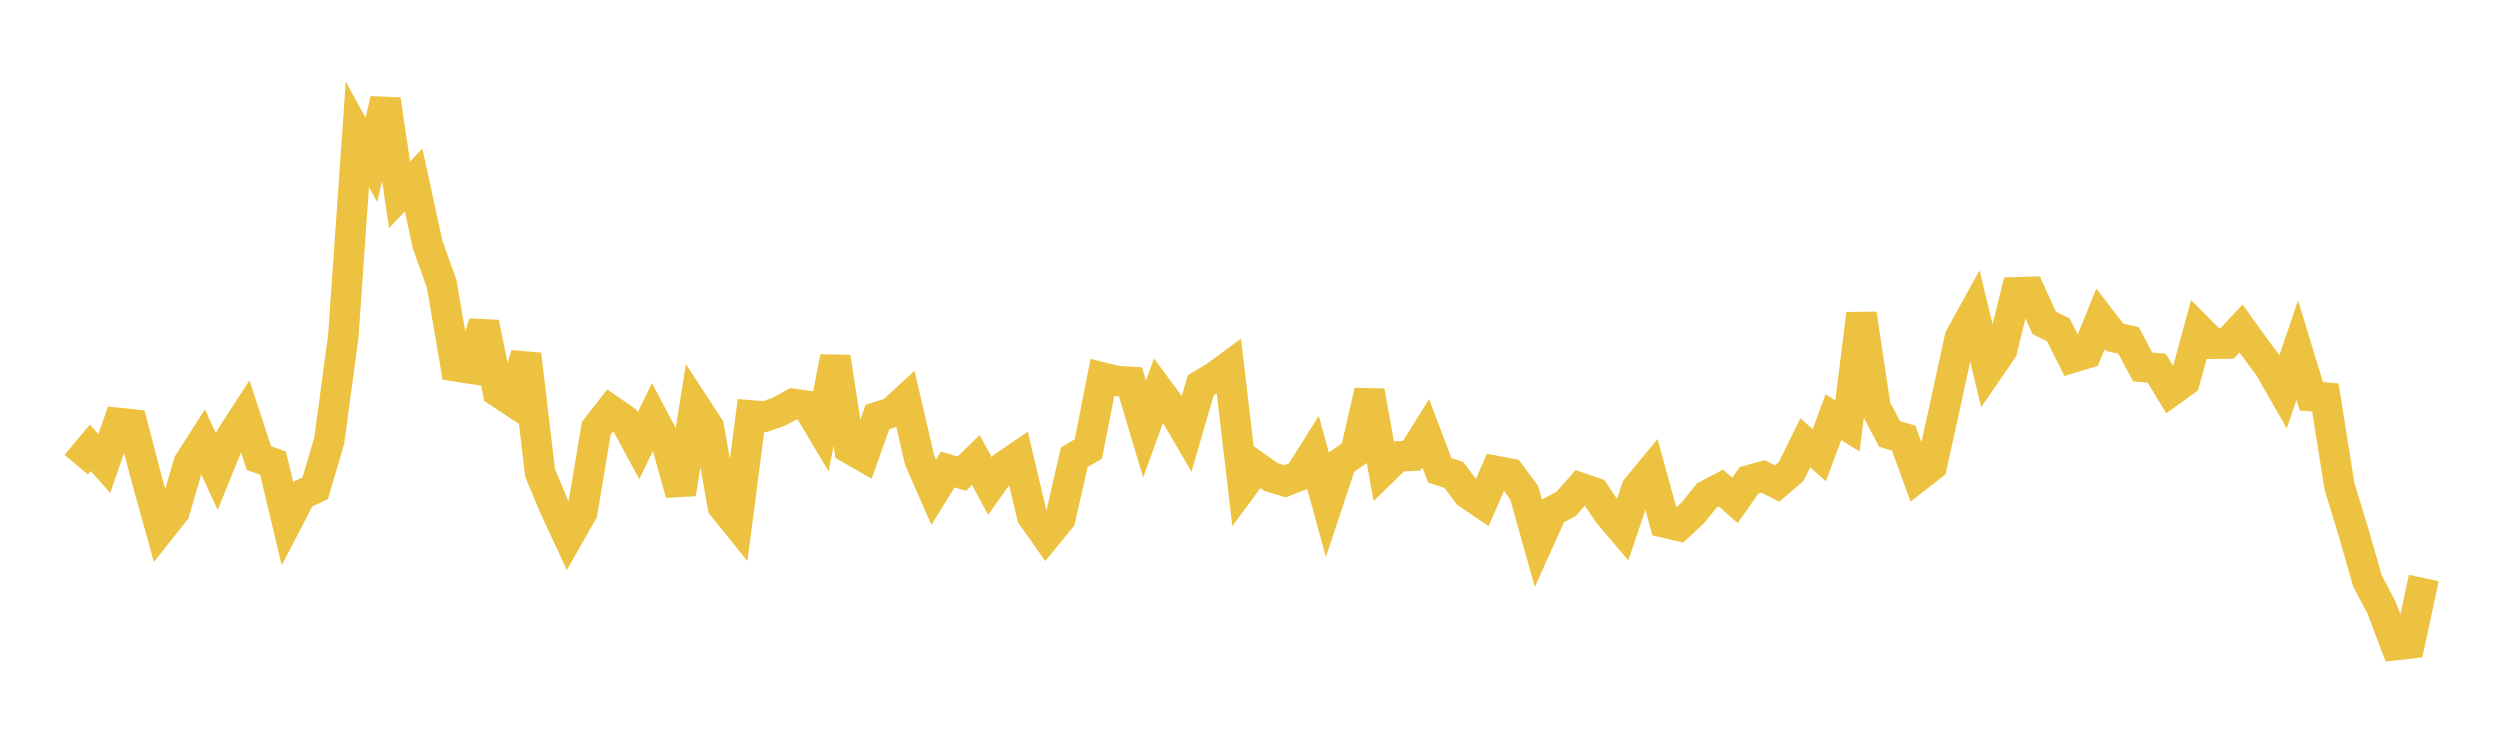 <svg width="164" height="48" xmlns="http://www.w3.org/2000/svg" xmlns:xlink="http://www.w3.org/1999/xlink"><path fill="none" stroke="rgb(237,194,64)" stroke-width="2" d="M5,30.479L5.922,29.378L6.844,30.403L7.766,27.746L8.689,27.84L9.611,31.386L10.533,34.706L11.455,33.546L12.377,30.38L13.299,28.934L14.222,30.94L15.144,28.672L16.066,27.249L16.988,30.053L17.91,30.377L18.832,34.24L19.754,32.465L20.677,32.032L21.599,28.906L22.521,22.047L23.443,8.816L24.365,10.49L25.287,6.53L26.21,12.78L27.132,11.805L28.054,16.048L28.976,18.63L29.898,24.029L30.82,24.173L31.743,21.178L32.665,25.7L33.587,26.308L34.509,23.25L35.431,31.03L36.353,33.232L37.275,35.212L38.198,33.589L39.12,28.086L40.042,26.904L40.964,27.541L41.886,29.242L42.808,27.338L43.731,29.082L44.653,32.394L45.575,26.606L46.497,28.019L47.419,33.217L48.341,34.36L49.263,27.252L50.186,27.328L51.108,27.002L52.03,26.491L52.952,26.62L53.874,28.166L54.796,23.429L55.719,29.415L56.641,29.943L57.563,27.354L58.485,27.066L59.407,26.221L60.329,30.188L61.251,32.289L62.174,30.796L63.096,31.071L64.018,30.174L64.94,31.884L65.862,30.59L66.784,29.963L67.707,33.852L68.629,35.156L69.551,34.028L70.473,29.999L71.395,29.456L72.317,24.764L73.24,24.993L74.162,25.052L75.084,28.14L76.006,25.605L76.928,26.852L77.85,28.432L78.772,25.268L79.695,24.722L80.617,24.042L81.539,31.891L82.461,30.645L83.383,31.294L84.305,31.57L85.228,31.208L86.15,29.738L87.072,33.096L87.994,30.324L88.916,29.679L89.838,25.659L90.76,30.84L91.683,29.941L92.605,29.898L93.527,28.422L94.449,30.856L95.371,31.152L96.293,32.385L97.216,33.011L98.138,30.898L99.06,31.072L99.982,32.31L100.904,35.585L101.826,33.543L102.749,33.045L103.671,31.998L104.593,32.312L105.515,33.686L106.437,34.771L107.359,32.041L108.281,30.921L109.204,34.282L110.126,34.496L111.048,33.642L111.97,32.497L112.892,32.011L113.814,32.826L114.737,31.506L115.659,31.251L116.581,31.719L117.503,30.927L118.425,29.051L119.347,29.86L120.269,27.365L121.192,27.944L122.114,20.589L123.036,26.731L123.958,28.468L124.88,28.74L125.802,31.273L126.725,30.555L127.647,26.388L128.569,22.134L129.491,20.467L130.413,24.295L131.335,22.953L132.257,19.177L133.18,19.147L134.102,21.183L135.024,21.634L135.946,23.464L136.868,23.186L137.79,20.921L138.713,22.124L139.635,22.335L140.557,24.071L141.479,24.151L142.401,25.67L143.323,25.001L144.246,21.617L145.168,22.545L146.09,22.54L147.012,21.55L147.934,22.83L148.856,24.069L149.778,25.681L150.701,22.965L151.623,25.993L152.545,26.08L153.467,31.89L154.389,34.914L155.311,38.125L156.234,39.869L157.156,42.316L158.078,42.214L159,37.919"></path></svg>